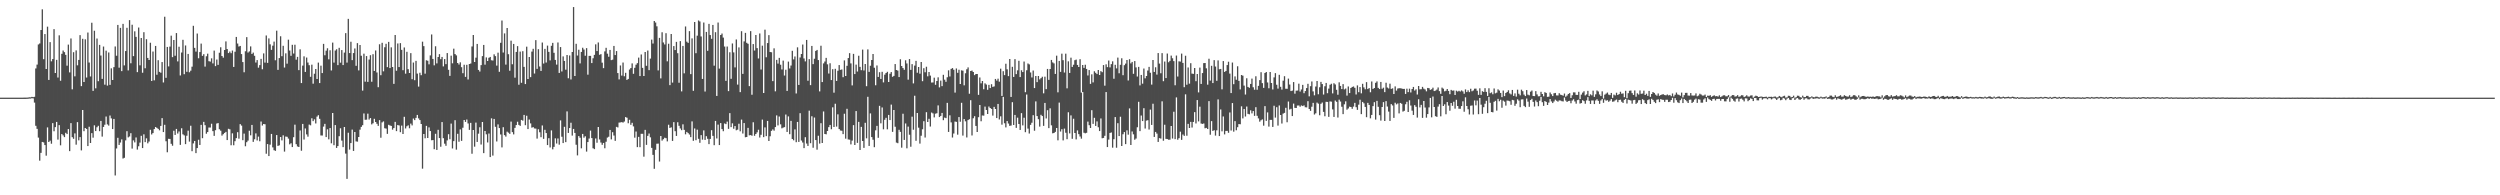 <?xml version="1.0" encoding="UTF-8"?>
<svg xmlns="http://www.w3.org/2000/svg" width="1920" height="150">
  <path d="M0 74.999h1v1.000H0zM1 74.999h1v1.000H1zM2 74.999h1v1.000H2zM3 74.999h1v1.000H3zM4 74.999h1v1.000H4zM5 74.999h1v1.000H5zM6 74.999h1v1.000H6zM7 74.999h1v1.000H7zM8 74.999h1v1.000H8zM9 74.999h1v1.000H9zM10 74.999h1v1.000H10zM11 74.999h1v1.000H11zM12 74.999h1v1.000H12zM13 74.999h1v1.000H13zM14 74.999h1v1.000H14zM15 74.999h1v1.000H15zM16 74.997h1v1.000H16zM17 74.996h1v1.000H17zM18 74.981h1v1.000H18zM19 74.965h1v1.000H19zM20 74.949h1v1.000H20zM21 74.904h1v1.000H21zM22 74.707h1v1.000H22zM23 74.743h1v1.000H23zM24 74.411h1v1.000H24zM25 74.593h1v1.000H25zM26 74.363h1v4.454H26zM27 52.591h1v44.023H27zM28 49.613h1v49.340H28zM29 34.146h1v71.547H29zM30 33.393h1v90.014H30zM31 23.015h1v94.396H31zM32 7.181h1v101.834H32zM33 45.479h1v63.900H33zM34 26.173h1v85.248H34zM35 52.994h1v66.573H35zM36 20.476h1v77.345H36zM37 61.378h1v47.688H37zM38 32.377h1v75.656H38zM39 47.092h1v63.271H39zM40 45.349h1v49.215H40zM41 22.357h1v78.464H41zM42 56.051h1v41.572H42zM43 45.995h1v47.635H43zM44 59.567h1v47.629H44zM45 27.115h1v69.000H45zM46 61.989h1v49.647H46zM47 41.305h1v61.683H47zM48 38.797h1v65.198H48zM49 40.036h1v65.300H49zM50 42.137h1v59.860H50zM51 50.452h1v52.533H51zM52 34.273h1v64.840H52zM53 55.606h1v60.468H53zM54 29.530h1v65.047H54zM55 68.617h1v36.753H55zM56 40.080h1v66.505H56zM57 58.607h1v43.844H57zM58 38.700h1v72.388H58zM59 50.192h1v43.629H59zM60 46.033h1v61.760H60zM61 26.985h1v78.352H61zM62 66.167h1v49.344H62zM63 29.823h1v54.643H63zM64 63.000h1v37.748H64zM65 30.212h1v68.069H65zM66 59.560h1v39.445H66zM67 24.984h1v87.192H67zM68 48.015h1v49.307H68zM69 58.722h1v51.092H69zM70 17.478h1v84.787H70zM71 69.779h1v35.951H71zM72 23.615h1v72.664H72zM73 67.827h1v32.815H73zM74 29.607h1v68.119H74zM75 62.355h1v34.246H75zM76 34.433h1v66.336H76zM77 42.647h1v50.208H77zM78 60.559h1v44.350H78zM79 35.742h1v61.745H79zM80 65.017h1v30.784H80zM81 38.901h1v50.601H81zM82 65.742h1v29.775H82zM83 40.293h1v56.158H83zM84 65.193h1v23.540H84zM85 52.455h1v38.467H85zM86 61.432h1v37.711H86zM87 51.560h1v39.795H87zM88 35.664h1v99.098H88zM89 42.828h1v71.197H89zM90 19.147h1v86.697H90zM91 51.953h1v59.347H91zM92 21.382h1v88.089H92zM93 54.630h1v52.434H93zM94 18.308h1v103.438H94zM95 50.227h1v70.950H95zM96 39.227h1v68.616H96zM97 21.348h1v79.391H97zM98 54.048h1v51.458H98zM99 15.457h1v89.368H99zM100 48.594h1v53.680H100zM101 18.996h1v95.150H101zM102 43.092h1v64.731H102zM103 24.049h1v85.327H103zM104 28.313h1v77.253H104zM105 55.376h1v59.539H105zM106 21.148h1v91.208H106zM107 50.164h1v59.364H107zM108 29.207h1v75.063H108zM109 55.870h1v57.863H109zM110 24.711h1v78.434H110zM111 52.413h1v56.741H111zM112 30.082h1v76.158H112zM113 44.494h1v65.570H113zM114 46.089h1v62.628H114zM115 32.839h1v66.873H115zM116 62.145h1v41.124H116zM117 39.579h1v62.640H117zM118 61.690h1v37.410H118zM119 35.267h1v62.289H119zM120 57.421h1v40.796H120zM121 46.214h1v52.764H121zM122 55.176h1v44.907H122zM123 55.848h1v40.873H123zM124 47.662h1v43.083H124zM125 63.336h1v38.076H125zM126 12.830h1v83.016H126zM127 59.765h1v48.731H127zM128 36.035h1v80.930H128zM129 50.987h1v55.593H129zM130 35.802h1v70.887H130zM131 27.406h1v83.030H131zM132 43.858h1v68.060H132zM133 30.708h1v69.710H133zM134 42.824h1v60.820H134zM135 25.415h1v73.593H135zM136 47.151h1v55.406H136zM137 35.878h1v65.091H137zM138 57.980h1v53.259H138zM139 40.370h1v58.132H139zM140 30.555h1v72.633H140zM141 56.988h1v47.015H141zM142 34.896h1v75.773H142zM143 55.135h1v49.099H143zM144 41.413h1v58.954H144zM145 55.524h1v53.233H145zM146 54.283h1v42.278H146zM147 51.208h1v64.920H147zM148 19.814h1v90.300H148zM149 36.740h1v71.522H149zM150 39.629h1v77.970H150zM151 25.765h1v87.974H151zM152 44.736h1v62.573H152zM153 39.991h1v71.344H153zM154 33.500h1v62.406H154zM155 42.887h1v63.268H155zM156 41.622h1v51.982H156zM157 51.130h1v45.035H157zM158 43.225h1v59.506H158zM159 41.198h1v60.231H159zM160 47.000h1v50.952H160zM161 47.321h1v50.647H161zM162 44.811h1v50.212H162zM163 48.687h1v52.041H163zM164 38.883h1v65.477H164zM165 50.767h1v49.225H165zM166 45.704h1v49.152H166zM167 49.821h1v44.687H167zM168 40.510h1v58.775H168zM169 36.298h1v64.054H169zM170 43.007h1v61.141H170zM171 44.311h1v58.760H171zM172 38.391h1v63.721H172zM173 31.800h1v69.489H173zM174 37.684h1v69.902H174zM175 40.741h1v58.159H175zM176 39.574h1v59.733H176zM177 40.856h1v70.715H177zM178 38.812h1v63.572H178zM179 51.424h1v60.131H179zM180 39.715h1v68.709H180zM181 28.373h1v77.703H181zM182 33.456h1v68.059H182zM183 35.738h1v70.779H183zM184 35.282h1v60.035H184zM185 41.529h1v54.946H185zM186 47.657h1v60.021H186zM187 55.481h1v47.101H187zM188 39.375h1v72.966H188zM189 28.536h1v80.687H189zM190 40.351h1v67.647H190zM191 39.464h1v60.914H191zM192 35.658h1v68.293H192zM193 41.436h1v54.503H193zM194 40.401h1v68.575H194zM195 42.830h1v64.135H195zM196 48.019h1v54.409H196zM197 46.119h1v61.742H197zM198 51.948h1v52.954H198zM199 50.038h1v58.469H199zM200 45.217h1v48.099H200zM201 53.191h1v43.238H201zM202 41.034h1v54.184H202zM203 48.086h1v47.330H203zM204 27.234h1v90.813H204zM205 48.288h1v62.368H205zM206 29.469h1v90.381H206zM207 34.065h1v77.021H207zM208 38.315h1v64.524H208zM209 35.095h1v78.106H209zM210 31.958h1v83.395H210zM211 46.295h1v69.574H211zM212 23.536h1v80.208H212zM213 53.669h1v58.420H213zM214 44.570h1v67.065H214zM215 27.864h1v77.370H215zM216 43.158h1v64.670H216zM217 35.170h1v68.768H217zM218 51.841h1v64.569H218zM219 40.980h1v63.865H219zM220 48.898h1v56.152H220zM221 30.486h1v75.937H221zM222 38.799h1v72.043H222zM223 42.877h1v67.146H223zM224 34.415h1v78.553H224zM225 41.088h1v64.268H225zM226 34.349h1v61.407H226zM227 45.820h1v64.903H227zM228 43.690h1v68.793H228zM229 53.883h1v59.027H229zM230 37.901h1v62.301H230zM231 63.780h1v51.960H231zM232 50.379h1v44.817H232zM233 43.240h1v63.937H233zM234 55.269h1v43.408H234zM235 44.159h1v59.069H235zM236 48.014h1v56.952H236zM237 50.096h1v45.609H237zM238 58.961h1v37.279H238zM239 49.675h1v41.146H239zM240 64.254h1v28.762H240zM241 56.608h1v35.052H241zM242 52.980h1v41.848H242zM243 60.647h1v28.897H243zM244 48.095h1v40.381H244zM245 63.814h1v27.415H245zM246 50.410h1v53.625H246zM247 56.093h1v47.981H247zM248 33.673h1v63.576H248zM249 42.428h1v52.693H249zM250 38.926h1v66.355H250zM251 37.049h1v62.272H251zM252 45.546h1v61.436H252zM253 38.601h1v59.731H253zM254 54.112h1v55.978H254zM255 32.739h1v54.042H255zM256 48.085h1v63.427H256zM257 38.806h1v57.230H257zM258 37.826h1v75.773H258zM259 50.032h1v62.157H259zM260 36.722h1v67.899H260zM261 48.136h1v50.351H261zM262 38.464h1v69.495H262zM263 49.965h1v63.029H263zM264 40.422h1v57.094H264zM265 25.435h1v92.549H265zM266 48.096h1v89.264H266zM267 14.466h1v87.483H267zM268 40.777h1v74.111H268zM269 32.055h1v77.824H269zM270 46.204h1v53.312H270zM271 40.758h1v75.173H271zM272 37.204h1v64.156H272zM273 50.558h1v58.023H273zM274 33.127h1v75.697H274zM275 54.090h1v51.121H275zM276 34.582h1v65.025H276zM277 42.799h1v54.634H277zM278 69.599h1v26.564H278zM279 41.223h1v45.922H279zM280 62.719h1v29.282H280zM281 43.084h1v48.841H281zM282 62.860h1v24.417H282zM283 45.704h1v46.088H283zM284 42.370h1v48.307H284zM285 62.774h1v32.766H285zM286 41.609h1v53.041H286zM287 54.461h1v36.766H287zM288 38.771h1v54.943H288zM289 55.652h1v39.414H289zM290 66.955h1v29.732H290zM291 33.994h1v58.292H291zM292 57.730h1v48.051H292zM293 32.886h1v61.092H293zM294 54.784h1v38.459H294zM295 36.276h1v62.247H295zM296 33.639h1v65.106H296zM297 51.571h1v51.231H297zM298 32.138h1v63.689H298zM299 52.289h1v44.081H299zM300 36.366h1v60.326H300zM301 51.473h1v48.087H301zM302 64.424h1v33.947H302zM303 26.899h1v66.715H303zM304 54.335h1v46.350H304zM305 33.364h1v62.664H305zM306 51.517h1v44.856H306zM307 33.104h1v68.426H307zM308 38.315h1v58.158H308zM309 53.928h1v48.964H309zM310 36.437h1v53.269H310zM311 56.592h1v42.085H311zM312 39.782h1v57.210H312zM313 53.138h1v43.093H313zM314 56.088h1v42.404H314zM315 40.783h1v54.158H315zM316 60.817h1v35.499H316zM317 48.007h1v43.022H317zM318 61.595h1v30.643H318zM319 46.762h1v43.753H319zM320 56.523h1v31.760H320zM321 66.494h1v24.439H321zM322 55.836h1v36.386H322zM323 57.763h1v37.477H323zM324 31.985h1v97.572H324zM325 35.411h1v67.525H325zM326 56.578h1v49.623H326zM327 46.275h1v50.414H327zM328 46.669h1v59.309H328zM329 49.421h1v48.423H329zM330 42.552h1v58.122H330zM331 26.481h1v81.241H331zM332 45.286h1v62.271H332zM333 50.151h1v64.436H333zM334 35.542h1v67.192H334zM335 48.712h1v66.442H335zM336 43.776h1v55.903H336zM337 41.598h1v64.457H337zM338 45.444h1v67.264H338zM339 43.736h1v50.030H339zM340 51.015h1v55.132H340zM341 45.366h1v64.984H341zM342 49.253h1v62.722H342zM343 40.741h1v67.071H343zM344 53.590h1v49.472H344zM345 58.246h1v48.697H345zM346 42.777h1v52.142H346zM347 48.641h1v65.395H347zM348 37.352h1v71.059H348zM349 41.547h1v50.757H349zM350 42.556h1v72.364H350zM351 48.370h1v54.384H351zM352 49.554h1v59.297H352zM353 47.855h1v51.524H353zM354 51.628h1v56.578H354zM355 56.197h1v41.918H355zM356 49.721h1v42.423H356zM357 59.050h1v34.599H357zM358 49.783h1v42.034H358zM359 61.053h1v33.768H359zM360 49.174h1v50.587H360zM361 48.803h1v45.566H361zM362 35.704h1v82.386H362zM363 26.896h1v72.956H363zM364 47.611h1v65.029H364zM365 44.300h1v49.863H365zM366 33.732h1v75.267H366zM367 53.697h1v48.970H367zM368 54.938h1v42.824H368zM369 49.998h1v60.993H369zM370 43.097h1v50.616H370zM371 34.507h1v83.102H371zM372 49.678h1v50.955H372zM373 44.057h1v59.134H373zM374 46.864h1v62.546H374zM375 44.382h1v58.194H375zM376 43.732h1v76.881H376zM377 46.278h1v44.578H377zM378 46.512h1v73.011H378zM379 41.710h1v49.656H379zM380 43.102h1v54.301H380zM381 50.395h1v58.228H381zM382 40.466h1v55.066H382zM383 55.129h1v43.224H383zM384 32.882h1v70.383H384zM385 15.762h1v97.423H385zM386 40.352h1v57.340H386zM387 25.645h1v78.156H387zM388 49.600h1v55.317H388zM389 21.482h1v79.647H389zM390 41.642h1v60.245H390zM391 54.328h1v48.464H391zM392 31.247h1v62.150H392zM393 49.375h1v52.122H393zM394 33.756h1v69.467H394zM395 59.669h1v38.508H395zM396 39.900h1v56.150H396zM397 35.432h1v58.047H397zM398 65.079h1v30.798H398zM399 39.636h1v57.044H399zM400 63.591h1v28.495H400zM401 39.342h1v53.330H401zM402 51.334h1v36.946H402zM403 64.538h1v31.635H403zM404 35.842h1v53.029H404zM405 60.697h1v38.429H405zM406 43.794h1v47.988H406zM407 59.252h1v35.514H407zM408 39.611h1v58.452H408zM409 37.464h1v60.155H409zM410 56.447h1v42.197H410zM411 30.835h1v67.908H411zM412 52.901h1v53.542H412zM413 37.770h1v61.524H413zM414 51.034h1v50.529H414zM415 54.490h1v50.888H415zM416 32.664h1v63.672H416zM417 48.803h1v57.823H417zM418 37.520h1v62.145H418zM419 48.003h1v54.167H419zM420 35.047h1v76.342H420zM421 39.841h1v66.304H421zM422 46.410h1v66.852H422zM423 35.158h1v64.971H423zM424 32.929h1v81.767H424zM425 40.551h1v72.220H425zM426 46.050h1v60.177H426zM427 49.620h1v60.628H427zM428 32.627h1v73.707H428zM429 56.025h1v55.096H429zM430 36.167h1v56.314H430zM431 54.860h1v50.174H431zM432 43.329h1v66.550H432zM433 46.808h1v50.565H433zM434 53.514h1v55.638H434zM435 42.224h1v43.336H435zM436 60.091h1v41.999H436zM437 42.603h1v55.727H437zM438 61.020h1v33.246H438zM439 39.951h1v64.179H439zM440 5.431h1v93.581H440zM441 58.393h1v43.704H441zM442 33.616h1v77.547H442zM443 42.666h1v76.680H443zM444 38.175h1v66.310H444zM445 48.689h1v57.075H445zM446 39.902h1v74.008H446zM447 36.636h1v66.209H447zM448 38.029h1v67.675H448zM449 42.800h1v61.870H449zM450 36.951h1v79.491H450zM451 57.368h1v51.760H451zM452 42.903h1v63.496H452zM453 42.881h1v57.415H453zM454 48.425h1v57.631H454zM455 44.740h1v69.133H455zM456 42.134h1v72.390H456zM457 34.037h1v72.311H457zM458 39.209h1v70.398H458zM459 32.602h1v64.955H459zM460 42.065h1v65.032H460zM461 41.580h1v67.888H461zM462 48.125h1v63.064H462zM463 52.314h1v57.470H463zM464 39.492h1v74.359H464zM465 36.698h1v72.130H465zM466 41.234h1v64.418H466zM467 43.557h1v61.441H467zM468 38.343h1v61.469H468zM469 46.185h1v60.885H469zM470 45.843h1v55.708H470zM471 35.287h1v68.821H471zM472 42.279h1v65.888H472zM473 39.240h1v58.174H473zM474 56.135h1v41.747H474zM475 61.001h1v33.150H475zM476 50.264h1v43.762H476zM477 58.054h1v35.720H477zM478 48.018h1v46.151H478zM479 58.551h1v34.810H479zM480 55.923h1v34.005H480zM481 61.414h1v29.031H481zM482 60.600h1v34.051H482zM483 53.416h1v38.613H483zM484 52.253h1v43.610H484zM485 48.686h1v45.634H485zM486 56.704h1v40.364H486zM487 52.094h1v53.615H487zM488 49.642h1v51.376H488zM489 48.469h1v64.519H489zM490 44.233h1v60.865H490zM491 58.427h1v54.637H491zM492 41.848h1v60.930H492zM493 52.107h1v50.642H493zM494 58.377h1v61.944H494zM495 39.933h1v59.825H495zM496 50.558h1v60.714H496zM497 38.812h1v65.542H497zM498 53.850h1v48.690H498zM499 44.993h1v60.460H499zM500 30.438h1v83.149H500zM501 33.444h1v85.478H501zM502 16.106h1v113.513H502zM503 17.296h1v97.738H503zM504 20.232h1v90.163H504zM505 54.079h1v56.224H505zM506 29.085h1v94.980H506zM507 60.225h1v44.224H507zM508 24.794h1v83.176H508zM509 32.598h1v74.325H509zM510 34.145h1v71.611H510zM511 25.498h1v80.615H511zM512 47.095h1v61.496H512zM513 33.572h1v62.218H513zM514 65.392h1v32.862H514zM515 26.093h1v71.719H515zM516 63.456h1v44.799H516zM517 35.370h1v58.428H517zM518 38.467h1v62.299H518zM519 32.158h1v72.220H519zM520 40.842h1v53.072H520zM521 63.517h1v33.109H521zM522 31.573h1v67.114H522zM523 70.179h1v29.798H523zM524 35.292h1v60.215H524zM525 56.327h1v43.432H525zM526 20.325h1v82.827H526zM527 32.011h1v69.317H527zM528 32.942h1v69.329H528zM529 23.927h1v79.385H529zM530 56.954h1v48.347H530zM531 29.465h1v63.792H531zM532 69.743h1v38.408H532zM533 16.880h1v81.780H533zM534 40.873h1v66.798H534zM535 27.406h1v72.195H535zM536 15.721h1v90.859H536zM537 16.486h1v93.188H537zM538 27.990h1v75.771H538zM539 60.599h1v46.645H539zM540 17.318h1v82.812H540zM541 70.303h1v37.182H541zM542 24.516h1v80.060H542zM543 39.016h1v67.601H543zM544 18.310h1v92.383H544zM545 26.946h1v79.748H545zM546 29.801h1v70.176H546zM547 19.154h1v85.180H547zM548 50.422h1v61.074H548zM549 24.707h1v68.183H549zM550 73.669h1v32.648H550zM551 17.327h1v78.367H551zM552 52.707h1v58.683H552zM553 26.901h1v67.592H553zM554 25.779h1v73.325H554zM555 28.868h1v71.918H555zM556 35.738h1v59.084H556zM557 62.129h1v33.224H557zM558 35.757h1v57.647H558zM559 69.991h1v28.960H559zM560 40.140h1v46.745H560zM561 60.496h1v37.128H561zM562 33.391h1v61.352H562zM563 40.260h1v58.628H563zM564 51.780h1v45.050H564zM565 30.301h1v69.769H565zM566 64.980h1v34.627H566zM567 36.398h1v58.609H567zM568 70.753h1v30.129H568zM569 23.956h1v67.923H569zM570 56.748h1v45.794H570zM571 31.799h1v62.722H571zM572 25.267h1v80.130H572zM573 32.854h1v72.353H573zM574 33.658h1v64.565H574zM575 66.171h1v37.764H575zM576 23.901h1v79.821H576zM577 72.769h1v31.458H577zM578 33.844h1v60.078H578zM579 38.809h1v65.480H579zM580 26.894h1v76.033H580zM581 36.976h1v64.679H581zM582 44.883h1v54.758H582zM583 25.700h1v79.940H583zM584 53.425h1v50.116H584zM585 35.049h1v56.781H585zM586 71.402h1v33.917H586zM587 22.802h1v75.065H587zM588 43.986h1v60.577H588zM589 33.052h1v59.805H589zM590 26.975h1v81.297H590zM591 39.956h1v64.697H591zM592 40.150h1v60.370H592zM593 62.319h1v37.080H593zM594 37.142h1v63.232H594zM595 70.166h1v27.397H595zM596 45.985h1v42.656H596zM597 48.842h1v47.457H597zM598 44.437h1v45.041H598zM599 49.694h1v45.809H599zM600 53.374h1v45.184H600zM601 46.552h1v51.426H601zM602 58.009h1v39.613H602zM603 53.554h1v34.404H603zM604 69.814h1v31.495H604zM605 47.327h1v42.092H605zM606 52.561h1v50.508H606zM607 50.328h1v42.522H607zM608 39.021h1v67.732H608zM609 45.629h1v62.156H609zM610 43.364h1v56.021H610zM611 71.758h1v37.442H611zM612 36.361h1v57.267H612zM613 65.250h1v43.730H613zM614 44.128h1v42.807H614zM615 41.497h1v66.427H615zM616 34.228h1v75.212H616zM617 44.918h1v68.831H617zM618 47.151h1v58.231H618zM619 30.650h1v79.592H619zM620 61.997h1v50.085H620zM621 45.399h1v39.580H621zM622 65.371h1v44.595H622zM623 35.296h1v53.986H623zM624 49.273h1v64.180H624zM625 45.095h1v45.161H625zM626 39.138h1v68.451H626zM627 38.371h1v76.562H627zM628 46.141h1v58.101H628zM629 70.193h1v40.081H629zM630 35.127h1v59.476H630zM631 63.005h1v46.811H631zM632 48.702h1v36.921H632zM633 47.263h1v55.646H633zM634 44.429h1v58.738H634zM635 49.392h1v51.241H635zM636 56.489h1v41.140H636zM637 48.567h1v47.357H637zM638 61.508h1v37.784H638zM639 53.164h1v29.245H639zM640 71.155h1v26.406H640zM641 52.816h1v26.846H641zM642 62.172h1v35.069H642zM643 54.339h1v33.493H643zM644 49.955h1v49.147H644zM645 53.682h1v46.578H645zM646 53.350h1v47.062H646zM647 59.289h1v43.744H647zM648 46.392h1v40.941H648zM649 58.375h1v48.105H649zM650 50.510h1v33.067H650zM651 44.574h1v62.523H651zM652 40.806h1v66.467H652zM653 48.669h1v62.223H653zM654 65.584h1v42.405H654zM655 41.370h1v54.716H655zM656 56.900h1v54.443H656zM657 49.620h1v35.663H657zM658 54.936h1v54.771H658zM659 42.810h1v50.785H659zM660 51.367h1v63.856H660zM661 53.893h1v43.531H661zM662 38.081h1v70.218H662zM663 54.137h1v59.406H663zM664 49.127h1v45.174H664zM665 66.202h1v40.021H665zM666 37.961h1v36.406H666zM667 55.198h1v56.902H667zM668 50.501h1v36.574H668zM669 46.102h1v59.189H669zM670 41.476h1v65.864H670zM671 52.027h1v61.030H671zM672 65.487h1v34.605H672zM673 50.292h1v46.357H673zM674 59.078h1v46.772H674zM675 55.439h1v25.841H675zM676 60.623h1v34.086H676zM677 55.167h1v27.363H677zM678 63.294h1v36.013H678zM679 57.365h1v34.620H679zM680 56.071h1v34.392H680zM681 55.133h1v44.192H681zM682 62.983h1v25.296H682zM683 56.607h1v35.595H683zM684 55.370h1v24.961H684zM685 58.974h1v42.318H685zM686 58.291h1v26.168H686zM687 49.183h1v48.145H687zM688 53.757h1v55.775H688zM689 54.197h1v55.762H689zM690 59.188h1v40.509H690zM691 45.539h1v55.714H691zM692 50.709h1v62.717H692zM693 52.263h1v35.090H693zM694 53.602h1v53.860H694zM695 46.300h1v48.505H695zM696 48.724h1v65.179H696zM697 61.186h1v36.047H697zM698 45.345h1v58.140H698zM699 53.658h1v59.015H699zM700 49.236h1v40.349H700zM701 64.034h1v35.594H701zM702 50.403h1v23.124H702zM703 46.742h1v61.403H703zM704 55.859h1v30.928H704zM705 51.455h1v46.587H705zM706 56.602h1v53.681H706zM707 47.593h1v56.672H707zM708 62.364h1v36.888H708zM709 52.401h1v40.674H709zM710 55.484h1v50.135H710zM711 51.259h1v34.904H711zM712 58.645h1v35.038H712zM713 55.277h1v35.973H713zM714 58.070h1v39.088H714zM715 63.368h1v23.067H715zM716 63.356h1v23.714H716zM717 59.665h1v30.522H717zM718 65.144h1v22.137H718zM719 62.216h1v24.773H719zM720 59.404h1v21.562H720zM721 67.110h1v22.782H721zM722 61.897h1v27.127H722zM723 66.174h1v20.574H723zM724 57.464h1v34.844H724zM725 61.175h1v29.146H725zM726 62.810h1v27.904H726zM727 59.346h1v19.661H727zM728 54.006h1v47.339H728zM729 58.725h1v29.855H729zM730 52.915h1v41.112H730zM731 52.299h1v53.302H731zM732 53.566h1v48.962H732zM733 71.141h1v22.196H733zM734 52.602h1v40.997H734zM735 55.905h1v47.514H735zM736 53.572h1v36.331H736zM737 64.492h1v28.976H737zM738 54.030h1v24.904H738zM739 54.275h1v49.886H739zM740 65.556h1v25.898H740zM741 56.279h1v36.898H741zM742 53.201h1v52.381H742zM743 51.778h1v40.435H743zM744 71.973h1v19.594H744zM745 54.540h1v22.401H745zM746 54.162h1v49.858H746zM747 55.281h1v35.548H747zM748 57.721h1v31.542H748zM749 56.816h1v39.881H749zM750 56.841h1v44.511H750zM751 72.878h1v17.138H751zM752 59.514h1v21.149H752zM753 64.014h1v29.112H753zM754 62.222h1v26.464H754zM755 68.549h1v20.304H755zM756 63.995h1v17.858H756zM757 64.895h1v19.565H757zM758 68.947h1v18.589H758zM759 65.154h1v16.653H759zM760 67.655h1v15.292H760zM761 64.640h1v19.016H761zM762 66.723h1v22.057H762zM763 66.355h1v15.730H763zM764 60.603h1v23.088H764zM765 61.919h1v28.743H765zM766 60.414h1v19.415H766zM767 62.710h1v29.018H767zM768 52.745h1v36.586H768zM769 73.653h1v22.075H769zM770 54.681h1v19.715H770zM771 57.711h1v36.939H771zM772 48.972h1v48.851H772zM773 53.263h1v39.722H773zM774 58.474h1v36.398H774zM775 45.313h1v51.330H775zM776 74.426h1v21.981H776zM777 51.323h1v27.181H777zM778 59.091h1v36.926H778zM779 45.412h1v42.856H779zM780 56.959h1v41.255H780zM781 54.009h1v36.336H781zM782 46.710h1v48.524H782zM783 59.165h1v40.636H783zM784 53.985h1v32.883H784zM785 55.371h1v40.940H785zM786 47.249h1v43.195H786zM787 70.822h1v30.724H787zM788 53.962h1v18.616H788zM789 48.730h1v50.047H789zM790 49.442h1v53.114H790zM791 55.659h1v40.239H791zM792 59.491h1v34.750H792zM793 54.160h1v34.308H793zM794 67.657h1v32.767H794zM795 58.353h1v19.525H795zM796 63.077h1v26.052H796zM797 58.380h1v33.157H797zM798 60.963h1v36.248H798zM799 60.011h1v28.167H799zM800 58.920h1v30.243H800zM801 71.654h1v24.990H801zM802 58.901h1v20.128H802zM803 68.450h1v22.539H803zM804 52.948h1v31.704H804zM805 61.331h1v37.098H805zM806 53.005h1v30.181H806zM807 46.028h1v50.211H807zM808 47.940h1v54.455H808zM809 48.702h1v53.453H809zM810 56.798h1v44.474H810zM811 42.739h1v55.550H811zM812 70.899h1v36.852H812zM813 46.789h1v32.028H813zM814 55.212h1v45.809H814zM815 41.242h1v57.959H815zM816 46.230h1v61.592H816zM817 55.714h1v43.028H817zM818 41.218h1v60.709H818zM819 67.830h1v39.051H819zM820 47.114h1v39.090H820zM821 55.995h1v46.455H821zM822 44.278h1v44.369H822zM823 51.414h1v55.183H823zM824 49.720h1v41.444H824zM825 46.240h1v55.911H825zM826 45.775h1v61.287H826zM827 49.845h1v50.278H827zM828 51.441h1v51.582H828zM829 45.445h1v59.431H829zM830 71.118h1v35.386H830zM831 49.935h1v20.752H831zM832 52.097h1v49.864H832zM833 49.711h1v52.704H833zM834 52.951h1v49.024H834zM835 57.981h1v35.432H835zM836 53.786h1v42.353H836zM837 64.389h1v33.899H837zM838 57.105h1v27.552H838zM839 63.290h1v31.850H839zM840 54.750h1v35.720H840zM841 55.913h1v40.797H841zM842 56.900h1v36.331H842zM843 53.779h1v43.968H843zM844 57.604h1v43.056H844zM845 54.637h1v36.355H845zM846 55.464h1v50.730H846zM847 49.984h1v55.938H847zM848 65.806h1v38.474H848zM849 49.427h1v21.268H849zM850 51.545h1v61.408H850zM851 46.492h1v60.728H851zM852 51.758h1v50.351H852zM853 49.249h1v52.490H853zM854 47.090h1v66.328H854zM855 60.443h1v46.478H855zM856 49.764h1v40.132H856zM857 52.554h1v60.919H857zM858 44.223h1v50.408H858zM859 56.284h1v48.234H859zM860 49.767h1v39.884H860zM861 44.754h1v67.398H861zM862 57.777h1v45.338H862zM863 50.058h1v51.394H863zM864 48.841h1v61.863H864zM865 46.105h1v53.974H865zM866 61.821h1v41.628H866zM867 45.451h1v37.815H867zM868 48.711h1v62.648H868zM869 47.586h1v53.388H869zM870 56.684h1v46.490H870zM871 46.910h1v60.390H871zM872 51.755h1v54.661H872zM873 58.802h1v38.915H873zM874 51.361h1v26.844H874zM875 65.562h1v35.144H875zM876 57.560h1v31.183H876zM877 64.249h1v28.723H877zM878 52.628h1v30.453H878zM879 60.181h1v38.553H879zM880 58.351h1v34.290H880zM881 54.164h1v38.161H881zM882 51.343h1v48.156H882zM883 55.860h1v28.307H883zM884 64.951h1v31.022H884zM885 46.086h1v33.578H885zM886 55.270h1v49.911H886zM887 51.660h1v49.669H887zM888 57.303h1v45.294H888zM889 40.776h1v68.211H889zM890 48.850h1v57.246H890zM891 56.266h1v50.159H891zM892 40.820h1v36.987H892zM893 62.356h1v45.703H893zM894 47.268h1v48.548H894zM895 59.971h1v46.666H895zM896 41.128h1v65.677H896zM897 47.826h1v59.482H897zM898 46.762h1v60.504H898zM899 42.712h1v54.071H899zM900 44.762h1v61.609H900zM901 46.929h1v38.878H901zM902 65.509h1v41.371H902zM903 42.666h1v32.136H903zM904 58.762h1v48.572H904zM905 47.093h1v59.049H905zM906 47.315h1v53.794H906zM907 41.152h1v66.283H907zM908 48.353h1v54.959H908zM909 66.971h1v37.395H909zM910 42.798h1v29.664H910zM911 65.085h1v39.156H911zM912 51.806h1v43.299H912zM913 64.240h1v34.057H913zM914 48.513h1v45.100H914zM915 56.501h1v41.454H915zM916 56.719h1v36.912H916zM917 52.248h1v33.892H917zM918 62.344h1v32.501H918zM919 56.830h1v20.037H919zM920 70.972h1v22.284H920zM921 51.933h1v29.974H921zM922 64.439h1v30.439H922zM923 56.137h1v39.063H923zM924 48.465h1v46.339H924zM925 48.404h1v50.109H925zM926 52.459h1v45.763H926zM927 65.004h1v34.088H927zM928 45.104h1v32.556H928zM929 61.924h1v41.540H929zM930 50.546h1v42.464H930zM931 63.803h1v36.772H931zM932 46.167h1v53.814H932zM933 51.115h1v53.033H933zM934 62.031h1v38.067H934zM935 46.390h1v29.968H935zM936 53.191h1v51.329H936zM937 52.920h1v31.157H937zM938 68.611h1v32.259H938zM939 46.916h1v42.535H939zM940 55.253h1v47.942H940zM941 54.492h1v46.063H941zM942 49.980h1v50.522H942zM943 47.425h1v54.591H943zM944 56.525h1v29.831H944zM945 71.471h1v28.797H945zM946 48.029h1v31.131H946zM947 64.687h1v36.452H947zM948 58.683h1v34.358H948zM949 61.259h1v38.810H949zM950 50.917h1v46.790H950zM951 62.082h1v33.217H951zM952 68.666h1v26.769H952zM953 57.605h1v24.051H953zM954 58.115h1v32.791H954zM955 65.741h1v17.991H955zM956 72.597h1v16.926H956zM957 60.090h1v21.750H957zM958 66.743h1v20.724H958zM959 67.426h1v20.358H959zM960 64.463h1v20.265H960zM961 60.359h1v26.734H961zM962 67.000h1v18.303H962zM963 68.941h1v20.041H963zM964 58.592h1v23.725H964zM965 68.902h1v20.047H965zM966 65.952h1v24.976H966zM967 61.525h1v31.940H967zM968 55.474h1v36.892H968zM969 63.850h1v27.862H969zM970 67.495h1v29.037H970zM971 56.045h1v25.469H971zM972 55.283h1v37.525H972zM973 63.309h1v23.013H973zM974 67.785h1v29.468H974zM975 55.321h1v36.732H975zM976 63.740h1v28.331H976zM977 68.709h1v28.781H977zM978 59.429h1v21.758H978zM979 56.184h1v34.117H979zM980 65.062h1v17.247H980zM981 68.029h1v28.432H981zM982 57.463h1v23.539H982zM983 66.642h1v21.666H983zM984 68.819h1v26.058H984zM985 61.952h1v25.271H985zM986 58.512h1v28.154H986zM987 68.160h1v14.637H987zM988 68.193h1v25.698H988zM989 60.386h1v17.613H989zM990 64.926h1v19.208H990zM991 69.950h1v13.609H991zM992 69.602h1v19.512H992zM993 63.013h1v16.531H993zM994 71.913h1v10.952H994zM995 69.657h1v13.270H995zM996 69.556h1v11.476H996zM997 64.267h1v16.720H997zM998 70.322h1v11.646H998zM999 68.733h1v12.262H999zM1000 65.174h1v16.297H1000zM1001 71.580h1v9.351H1001zM1002 69.952h1v12.408H1002zM1003 67.617h1v14.848H1003zM1004 64.334h1v13.409H1004zM1005 73.966h1v9.761H1005zM1006 66.206h1v18.926H1006zM1007 62.555h1v19.399H1007zM1008 70.202h1v8.819H1008zM1009 73.229h1v14.714H1009zM1010 66.448h1v20.584H1010zM1011 62.208h1v16.576H1011zM1012 72.417h1v7.213H1012zM1013 67.044h1v21.475H1013zM1014 62.864h1v16.850H1014zM1015 64.584h1v14.157H1015zM1016 72.605h1v13.312H1016zM1017 66.275h1v23.007H1017zM1018 63.697h1v14.463H1018zM1019 71.580h1v6.717H1019zM1020 68.046h1v21.705H1020zM1021 65.079h1v12.771H1021zM1022 64.312h1v13.763H1022zM1023 71.725h1v12.276H1023zM1024 63.928h1v25.897H1024zM1025 64.852h1v12.379H1025zM1026 68.950h1v9.258H1026zM1027 72.747h1v17.515H1027zM1028 63.231h1v13.304H1028zM1029 65.981h1v12.012H1029zM1030 68.396h1v13.586H1030zM1031 64.613h1v23.057H1031zM1032 68.646h1v11.489H1032zM1033 67.982h1v9.835H1033zM1034 73.413h1v10.799H1034zM1035 66.400h1v16.890H1035zM1036 71.486h1v10.413H1036zM1037 67.575h1v14.580H1037zM1038 66.790h1v16.751H1038zM1039 66.406h1v15.473H1039zM1040 67.410h1v11.597H1040zM1041 72.529h1v9.792H1041zM1042 65.585h1v18.814H1042zM1043 70.804h1v9.596H1043zM1044 66.875h1v9.703H1044zM1045 71.701h1v15.937H1045zM1046 64.365h1v13.914H1046zM1047 67.122h1v12.226H1047zM1048 68.556h1v13.579H1048zM1049 63.066h1v26.921H1049zM1050 68.417h1v10.571H1050zM1051 67.648h1v12.923H1051zM1052 70.855h1v20.013H1052zM1053 62.556h1v25.713H1053zM1054 68.305h1v13.183H1054zM1055 67.567h1v10.923H1055zM1056 63.571h1v28.266H1056zM1057 62.537h1v14.938H1057zM1058 67.466h1v14.557H1058zM1059 68.428h1v20.039H1059zM1060 62.920h1v29.681H1060zM1061 68.127h1v14.024H1061zM1062 67.313h1v11.110H1062zM1063 70.758h1v22.182H1063zM1064 63.540h1v14.127H1064zM1065 67.233h1v14.590H1065zM1066 67.953h1v17.738H1066zM1067 64.271h1v28.616H1067zM1068 68.266h1v11.688H1068zM1069 67.828h1v13.152H1069zM1070 72.206h1v18.295H1070zM1071 66.375h1v12.525H1071zM1072 69.576h1v10.625H1072zM1073 67.986h1v11.461H1073zM1074 67.723h1v19.365H1074zM1075 67.775h1v11.260H1075zM1076 67.949h1v11.715H1076zM1077 68.289h1v17.411H1077zM1078 68.244h1v16.862H1078zM1079 72.129h1v7.946H1079zM1080 68.104h1v10.099H1080zM1081 70.744h1v15.251H1081zM1082 68.100h1v8.879H1082zM1083 71.007h1v10.031H1083zM1084 68.373h1v16.612H1084zM1085 66.771h1v21.513H1085zM1086 69.521h1v11.234H1086zM1087 68.622h1v13.405H1087zM1088 72.597h1v17.728H1088zM1089 66.061h1v10.169H1089zM1090 68.589h1v13.879H1090zM1091 68.513h1v12.039H1091zM1092 66.706h1v23.809H1092zM1093 68.103h1v9.447H1093zM1094 68.715h1v13.880H1094zM1095 70.124h1v20.238H1095zM1096 67.558h1v20.066H1096zM1097 67.737h1v14.748H1097zM1098 69.041h1v6.184H1098zM1099 68.552h1v21.581H1099zM1100 67.337h1v6.781H1100zM1101 69.954h1v12.238H1101zM1102 69.561h1v19.693H1102zM1103 68.831h1v20.925H1103zM1104 67.189h1v14.692H1104zM1105 69.981h1v10.052H1105zM1106 72.060h1v17.292H1106zM1107 67.263h1v6.468H1107zM1108 68.109h1v13.288H1108zM1109 70.158h1v9.991H1109zM1110 69.703h1v18.049H1110zM1111 68.327h1v10.078H1111zM1112 69.846h1v11.246H1112zM1113 72.343h1v12.718H1113zM1114 69.025h1v10.071H1114zM1115 69.653h1v11.608H1115zM1116 69.499h1v8.614H1116zM1117 72.954h1v10.479H1117zM1118 69.645h1v6.991H1118zM1119 70.312h1v11.094H1119zM1120 69.751h1v13.736H1120zM1121 70.311h1v13.235H1121zM1122 69.422h1v12.048H1122zM1123 70.211h1v7.614H1123zM1124 72.003h1v13.830H1124zM1125 68.678h1v6.055H1125zM1126 70.705h1v10.717H1126zM1127 69.378h1v14.551H1127zM1128 70.767h1v17.152H1128zM1129 68.149h1v13.042H1129zM1130 70.072h1v10.903H1130zM1131 69.472h1v18.466H1131zM1132 68.106h1v9.048H1132zM1133 68.044h1v12.833H1133zM1134 69.678h1v7.595H1134zM1135 72.835h1v14.872H1135zM1136 67.849h1v7.410H1136zM1137 72.876h1v7.518H1137zM1138 70.065h1v17.353H1138zM1139 70.620h1v11.731H1139zM1140 67.754h1v11.934H1140zM1141 70.568h1v6.865H1141zM1142 73.692h1v13.196H1142zM1143 67.789h1v6.611H1143zM1144 71.555h1v7.375H1144zM1145 70.969h1v15.046H1145zM1146 72.391h1v13.857H1146zM1147 67.918h1v10.268H1147zM1148 71.660h1v5.777H1148zM1149 71.177h1v13.782H1149zM1150 68.625h1v7.327H1150zM1151 69.531h1v8.217H1151zM1152 71.377h1v5.230H1152zM1153 74.599h1v8.152H1153zM1154 69.553h1v7.720H1154zM1155 73.833h1v4.249H1155zM1156 71.432h1v9.661H1156zM1157 70.613h1v6.594H1157zM1158 69.345h1v8.004H1158zM1159 71.723h1v6.072H1159zM1160 72.494h1v7.989H1160zM1161 69.078h1v7.610H1161zM1162 73.618h1v3.367H1162zM1163 71.709h1v9.548H1163zM1164 74.204h1v5.458H1164zM1165 68.885h1v7.415H1165zM1166 72.000h1v5.248H1166zM1167 73.220h1v9.121H1167zM1168 68.883h1v7.509H1168zM1169 70.016h1v6.289H1169zM1170 72.666h1v8.655H1170zM1171 73.768h1v8.498H1171zM1172 69.150h1v6.513H1172zM1173 72.724h1v5.336H1173zM1174 73.217h1v8.825H1174zM1175 70.408h1v6.441H1175zM1176 69.556h1v6.325H1176zM1177 73.720h1v4.532H1177zM1178 73.844h1v7.998H1178zM1179 70.007h1v7.150H1179zM1180 72.488h1v5.968H1180zM1181 73.980h1v7.604H1181zM1182 73.866h1v3.519H1182zM1183 70.525h1v3.928H1183zM1184 72.205h1v6.310H1184zM1185 73.978h1v7.331H1185zM1186 70.795h1v6.805H1186zM1187 71.353h1v6.956H1187zM1188 74.374h1v6.269H1188zM1189 74.231h1v4.542H1189zM1190 71.011h1v5.073H1190zM1191 72.396h1v5.551H1191zM1192 73.780h1v5.353H1192zM1193 71.617h1v6.290H1193zM1194 71.364h1v5.170H1194zM1195 73.257h1v4.122H1195zM1196 73.340h1v4.719H1196zM1197 71.590h1v5.507H1197zM1198 72.689h1v4.518H1198zM1199 73.002h1v4.735H1199zM1200 73.506h1v4.418H1200zM1201 71.824h1v3.075H1201zM1202 74.305h1v2.927H1202zM1203 73.371h1v4.960H1203zM1204 72.158h1v5.478H1204zM1205 71.501h1v5.926H1205zM1206 75.237h1v4.075H1206zM1207 73.171h1v4.023H1207zM1208 70.929h1v5.296H1208zM1209 70.938h1v6.979H1209zM1210 72.881h1v6.720H1210zM1211 72.886h1v4.014H1211zM1212 70.479h1v6.008H1212zM1213 76.018h1v3.542H1213zM1214 72.652h1v6.492H1214zM1215 71.127h1v5.819H1215zM1216 70.088h1v7.569H1216zM1217 73.268h1v6.390H1217zM1218 72.510h1v4.588H1218zM1219 69.792h1v4.822H1219zM1220 73.845h1v3.610H1220zM1221 72.436h1v7.369H1221zM1222 73.237h1v3.930H1222zM1223 69.611h1v7.532H1223zM1224 74.411h1v5.492H1224zM1225 72.440h1v4.705H1225zM1226 69.496h1v6.716H1226zM1227 70.238h1v7.222H1227zM1228 72.542h1v7.228H1228zM1229 73.771h1v3.380H1229zM1230 70.156h1v5.925H1230zM1231 75.660h1v3.271H1231zM1232 72.702h1v3.737H1232zM1233 71.882h1v5.413H1233zM1234 71.068h1v5.868H1234zM1235 72.641h1v5.534H1235zM1236 73.052h1v4.235H1236zM1237 71.356h1v4.708H1237zM1238 75.151h1v2.997H1238zM1239 72.662h1v5.283H1239zM1240 73.255h1v3.799H1240zM1241 71.227h1v5.213H1241zM1242 72.981h1v5.501H1242zM1243 72.218h1v4.558H1243zM1244 70.438h1v6.090H1244zM1245 71.977h1v6.130H1245zM1246 71.715h1v7.361H1246zM1247 74.629h1v2.077H1247zM1248 69.719h1v6.275H1248zM1249 75.407h1v4.080H1249zM1250 71.569h1v4.989H1250zM1251 69.681h1v7.165H1251zM1252 69.527h1v7.705H1252zM1253 71.537h1v8.102H1253zM1254 72.899h1v4.075H1254zM1255 69.478h1v7.231H1255zM1256 74.231h1v5.571H1256zM1257 71.658h1v7.171H1257zM1258 72.591h1v4.398H1258zM1259 69.473h1v7.371H1259zM1260 72.064h1v7.842H1260zM1261 71.830h1v4.366H1261zM1262 69.617h1v7.351H1262zM1263 72.941h1v6.233H1263zM1264 71.988h1v7.942H1264zM1265 73.641h1v3.285H1265zM1266 69.853h1v6.413H1266zM1267 74.374h1v5.492H1267zM1268 72.177h1v3.683H1268zM1269 70.661h1v6.069H1269zM1270 71.350h1v6.858H1270zM1271 72.630h1v6.566H1271zM1272 73.462h1v3.122H1272zM1273 71.783h1v4.484H1273zM1274 73.575h1v4.850H1274zM1275 72.956h1v3.140H1275zM1276 72.486h1v4.086H1276zM1277 72.404h1v4.280H1277zM1278 73.017h1v5.232H1278zM1279 73.191h1v3.408H1279zM1280 72.557h1v4.056H1280zM1281 73.279h1v5.089H1281zM1282 72.897h1v5.230H1282zM1283 73.863h1v2.951H1283zM1284 71.769h1v3.346H1284zM1285 74.091h1v4.790H1285zM1286 72.761h1v2.616H1286zM1287 71.051h1v5.922H1287zM1288 72.555h1v6.041H1288zM1289 72.840h1v6.329H1289zM1290 73.536h1v3.408H1290zM1291 71.113h1v4.586H1291zM1292 74.821h1v4.329H1292zM1293 73.055h1v2.911H1293zM1294 71.303h1v5.549H1294zM1295 71.278h1v6.530H1295zM1296 73.355h1v5.771H1296zM1297 73.449h1v3.195H1297zM1298 71.480h1v5.029H1298zM1299 73.321h1v5.761H1299zM1300 73.420h1v4.749H1300zM1301 73.317h1v3.204H1301zM1302 71.755h1v3.969H1302zM1303 73.914h1v5.073H1303zM1304 73.391h1v2.773H1304zM1305 71.998h1v4.507H1305zM1306 72.593h1v6.240H1306zM1307 73.360h1v5.501H1307zM1308 73.347h1v3.035H1308zM1309 72.639h1v2.837H1309zM1310 74.516h1v3.708H1310zM1311 73.484h1v1.415H1311zM1312 73.564h1v2.596H1312zM1313 73.113h1v3.567H1313zM1314 74.414h1v3.040H1314zM1315 73.685h1v2.345H1315zM1316 73.175h1v2.635H1316zM1317 73.914h1v3.244H1317zM1318 73.768h1v2.223H1318zM1319 74.185h1v1.742H1319zM1320 73.226h1v2.716H1320zM1321 74.571h1v2.768H1321zM1322 73.911h1v2.112H1322zM1323 73.223h1v2.806H1323zM1324 73.181h1v4.663H1324zM1325 73.993h1v3.866H1325zM1326 73.934h1v2.173H1326zM1327 73.022h1v1.715H1327zM1328 74.754h1v3.392H1328zM1329 73.919h1v1.160H1329zM1330 73.017h1v2.937H1330zM1331 73.057h1v4.272H1331zM1332 74.213h1v3.865H1332zM1333 73.930h1v1.878H1333zM1334 73.057h1v2.497H1334zM1335 74.326h1v3.660H1335zM1336 73.969h1v1.904H1336zM1337 73.089h1v2.595H1337zM1338 73.221h1v3.381H1338zM1339 74.523h1v3.364H1339zM1340 74.039h1v1.464H1340zM1341 73.149h1v2.448H1341zM1342 74.164h1v3.582H1342zM1343 74.145h1v2.701H1343zM1344 73.351h1v2.146H1344zM1345 73.200h1v2.708H1345zM1346 74.990h1v2.612H1346zM1347 74.206h1v1.000H1347zM1348 73.492h1v1.819H1348zM1349 73.768h1v3.270H1349zM1350 74.514h1v2.584H1350zM1351 74.356h1v1.000H1351zM1352 74.063h1v1.000H1352zM1353 74.337h1v2.153H1353zM1354 74.485h1v1.123H1354zM1355 74.394h1v1.000H1355zM1356 74.245h1v1.318H1356zM1357 74.925h1v1.372H1357zM1358 74.356h1v1.000H1358zM1359 74.415h1v1.000H1359zM1360 74.306h1v2.057H1360zM1361 74.637h1v1.000H1361zM1362 74.170h1v1.000H1362zM1363 74.130h1v1.603H1363zM1364 74.868h1v1.870H1364zM1365 74.686h1v1.000H1365zM1366 73.654h1v1.552H1366zM1367 74.282h1v2.722H1367zM1368 74.712h1v1.881H1368zM1369 73.881h1v1.310H1369zM1370 73.548h1v2.145H1370zM1371 74.982h1v1.955H1371zM1372 74.747h1v1.000H1372zM1373 73.519h1v1.677H1373zM1374 73.616h1v2.920H1374zM1375 74.729h1v2.137H1375zM1376 74.432h1v1.000H1376zM1377 73.490h1v1.563H1377zM1378 75.061h1v1.736H1378zM1379 74.671h1v1.000H1379zM1380 73.487h1v1.772H1380zM1381 73.577h1v2.695H1381zM1382 74.619h1v2.086H1382zM1383 74.909h1v1.000H1383zM1384 73.491h1v1.536H1384zM1385 74.552h1v2.062H1385zM1386 74.563h1v1.022H1386zM1387 73.625h1v1.865H1387zM1388 73.621h1v2.653H1388zM1389 74.671h1v1.663H1389zM1390 74.660h1v1.000H1390zM1391 74.005h1v1.000H1391zM1392 74.553h1v1.438H1392zM1393 74.713h1v1.000H1393zM1394 74.221h1v1.458H1394zM1395 74.207h1v1.201H1395zM1396 74.632h1v1.160H1396zM1397 74.808h1v1.000H1397zM1398 74.188h1v1.000H1398zM1399 74.696h1v1.091H1399zM1400 74.664h1v1.000H1400zM1401 74.433h1v1.346H1401zM1402 74.032h1v1.000H1402zM1403 74.877h1v1.115H1403zM1404 74.496h1v1.325H1404zM1405 73.399h1v2.390H1405zM1406 73.402h1v2.992H1406zM1407 74.309h1v2.060H1407zM1408 74.600h1v1.284H1408zM1409 73.156h1v2.006H1409zM1410 74.398h1v2.128H1410zM1411 74.260h1v1.284H1411zM1412 73.756h1v2.164H1412zM1413 73.130h1v3.095H1413zM1414 74.261h1v2.317H1414zM1415 74.195h1v1.734H1415zM1416 73.125h1v2.425H1416zM1417 73.677h1v2.940H1417zM1418 74.132h1v2.202H1418zM1419 74.176h1v1.740H1419zM1420 73.145h1v2.514H1420zM1421 74.565h1v2.054H1421zM1422 74.064h1v1.843H1422zM1423 73.134h1v2.728H1423zM1424 73.127h1v3.487H1424zM1425 74.005h1v2.586H1425zM1426 74.790h1v1.109H1426zM1427 73.192h1v1.644H1427zM1428 74.718h1v1.813H1428zM1429 74.062h1v1.820H1429zM1430 73.720h1v2.166H1430zM1431 73.676h1v2.545H1431zM1432 74.184h1v1.993H1432zM1433 74.323h1v1.547H1433zM1434 74.090h1v1.291H1434zM1435 74.346h1v1.612H1435zM1436 74.225h1v1.156H1436zM1437 74.413h1v1.428H1437zM1438 74.084h1v1.605H1438zM1439 74.421h1v1.564H1439zM1440 74.190h1v1.648H1440zM1441 73.738h1v1.897H1441zM1442 74.006h1v2.264H1442zM1443 74.030h1v2.050H1443zM1444 74.785h1v1.066H1444zM1445 73.228h1v1.841H1445zM1446 74.994h1v1.618H1446zM1447 73.912h1v1.940H1447zM1448 73.051h1v2.921H1448zM1449 73.034h1v3.564H1449zM1450 73.911h1v2.755H1450zM1451 74.262h1v1.716H1451zM1452 73.076h1v2.399H1452zM1453 74.183h1v2.447H1453zM1454 73.930h1v1.738H1454zM1455 73.769h1v2.195H1455zM1456 73.132h1v2.992H1456zM1457 73.976h1v2.616H1457zM1458 73.976h1v1.961H1458zM1459 73.188h1v2.747H1459zM1460 73.442h1v3.113H1460zM1461 74.011h1v2.317H1461zM1462 74.801h1v1.113H1462zM1463 73.241h1v2.182H1463zM1464 74.585h1v1.944H1464zM1465 74.042h1v1.666H1465zM1466 73.348h1v2.545H1466zM1467 73.396h1v3.028H1467zM1468 74.155h1v2.267H1468zM1469 74.383h1v1.350H1469zM1470 73.798h1v1.304H1470zM1471 74.746h1v1.349H1471zM1472 74.324h1v1.192H1472zM1473 74.309h1v1.252H1473zM1474 74.099h1v1.572H1474zM1475 74.436h1v1.398H1475zM1476 74.444h1v1.075H1476zM1477 74.121h1v1.215H1477zM1478 74.167h1v1.627H1478zM1479 74.436h1v1.248H1479zM1480 74.744h1v1.000H1480zM1481 73.967h1v1.414H1481zM1482 74.459h1v1.480H1482zM1483 74.362h1v1.273H1483zM1484 73.736h1v1.935H1484zM1485 73.697h1v2.468H1485zM1486 74.285h1v1.855H1486zM1487 74.552h1v1.180H1487zM1488 73.578h1v1.708H1488zM1489 74.860h1v1.335H1489zM1490 74.278h1v1.135H1490zM1491 73.769h1v1.936H1491zM1492 73.611h1v2.489H1492zM1493 74.283h1v1.884H1493zM1494 74.324h1v1.337H1494zM1495 73.656h1v1.800H1495zM1496 74.293h1v1.850H1496zM1497 74.311h1v1.470H1497zM1498 74.213h1v1.395H1498zM1499 73.705h1v2.006H1499zM1500 74.417h1v1.692H1500zM1501 74.344h1v1.224H1501zM1502 73.759h1v1.811H1502zM1503 73.805h1v2.268H1503zM1504 74.379h1v1.687H1504zM1505 74.878h1v1.000H1505zM1506 73.836h1v1.226H1506zM1507 74.848h1v1.132H1507zM1508 74.459h1v1.000H1508zM1509 74.185h1v1.223H1509zM1510 74.123h1v1.572H1510zM1511 74.572h1v1.197H1511zM1512 74.579h1v1.000H1512zM1513 74.368h1v1.000H1513zM1514 74.722h1v1.000H1514zM1515 74.629h1v1.000H1515zM1516 74.749h1v1.000H1516zM1517 74.416h1v1.000H1517zM1518 74.719h1v1.000H1518zM1519 74.654h1v1.000H1519zM1520 74.345h1v1.000H1520zM1521 74.487h1v1.227H1521zM1522 74.643h1v1.019H1522zM1523 74.778h1v1.000H1523zM1524 74.171h1v1.037H1524zM1525 74.731h1v1.121H1525zM1526 74.597h1v1.000H1526zM1527 74.101h1v1.278H1527zM1528 74.090h1v1.684H1528zM1529 74.594h1v1.266H1529zM1530 74.866h1v1.000H1530zM1531 74.126h1v1.029H1531zM1532 74.846h1v1.000H1532zM1533 74.606h1v1.000H1533zM1534 74.211h1v1.134H1534zM1535 74.162h1v1.434H1535zM1536 74.632h1v1.152H1536zM1537 74.698h1v1.000H1537zM1538 74.197h1v1.088H1538zM1539 74.616h1v1.124H1539zM1540 74.647h1v1.000H1540zM1541 74.468h1v1.000H1541zM1542 74.228h1v1.202H1542zM1543 74.667h1v1.030H1543zM1544 74.663h1v1.000H1544zM1545 74.261h1v1.000H1545zM1546 74.376h1v1.251H1546zM1547 74.708h1v1.000H1547zM1548 74.901h1v1.000H1548zM1549 74.476h1v1.000H1549zM1550 74.996h1v1.000H1550zM1551 74.799h1v1.000H1551zM1552 74.721h1v1.000H1552zM1553 74.716h1v1.000H1553zM1554 74.861h1v1.000H1554zM1555 74.948h1v1.000H1555zM1556 74.762h1v1.000H1556zM1557 74.924h1v1.000H1557zM1558 74.871h1v1.000H1558zM1559 74.761h1v1.000H1559zM1560 74.697h1v1.000H1560zM1561 74.822h1v1.000H1561zM1562 74.849h1v1.000H1562zM1563 74.503h1v1.000H1563zM1564 74.728h1v1.000H1564zM1565 74.756h1v1.000H1565zM1566 74.648h1v1.000H1566zM1567 74.377h1v1.000H1567zM1568 74.781h1v1.000H1568zM1569 74.743h1v1.000H1569zM1570 74.381h1v1.000H1570zM1571 74.481h1v1.000H1571zM1572 74.742h1v1.000H1572zM1573 74.943h1v1.000H1573zM1574 74.392h1v1.000H1574zM1575 74.961h1v1.000H1575zM1576 74.753h1v1.000H1576zM1577 74.404h1v1.000H1577zM1578 74.404h1v1.000H1578zM1579 74.758h1v1.000H1579zM1580 74.902h1v1.000H1580zM1581 74.416h1v1.000H1581zM1582 74.862h1v1.000H1582zM1583 74.762h1v1.000H1583zM1584 74.517h1v1.000H1584zM1585 74.430h1v1.000H1585zM1586 74.783h1v1.000H1586zM1587 74.784h1v1.000H1587zM1588 74.557h1v1.000H1588zM1589 74.761h1v1.000H1589zM1590 74.839h1v1.000H1590zM1591 74.812h1v1.000H1591zM1592 74.715h1v1.000H1592zM1593 74.929h1v1.000H1593zM1594 74.876h1v1.000H1594zM1595 74.759h1v1.000H1595zM1596 74.791h1v1.000H1596zM1597 74.875h1v1.000H1597zM1598 74.953h1v1.000H1598zM1599 74.720h1v1.000H1599zM1600 74.962h1v1.000H1600zM1601 74.836h1v1.000H1601zM1602 74.589h1v1.000H1602zM1603 74.572h1v1.000H1603zM1604 74.777h1v1.000H1604zM1605 74.839h1v1.000H1605zM1606 74.463h1v1.000H1606zM1607 74.790h1v1.000H1607zM1608 74.755h1v1.000H1608zM1609 74.624h1v1.000H1609zM1610 74.459h1v1.000H1610zM1611 74.764h1v1.000H1611zM1612 74.750h1v1.000H1612zM1613 74.461h1v1.000H1613zM1614 74.629h1v1.000H1614zM1615 74.753h1v1.000H1615zM1616 74.887h1v1.000H1616zM1617 74.467h1v1.000H1617zM1618 74.856h1v1.000H1618zM1619 74.756h1v1.000H1619zM1620 74.475h1v1.000H1620zM1621 74.477h1v1.000H1621zM1622 74.761h1v1.000H1622zM1623 74.910h1v1.000H1623zM1624 74.485h1v1.000H1624zM1625 74.891h1v1.000H1625zM1626 74.775h1v1.000H1626zM1627 74.624h1v1.000H1627zM1628 74.569h1v1.000H1628zM1629 74.822h1v1.000H1629zM1630 74.826h1v1.000H1630zM1631 74.693h1v1.000H1631zM1632 74.863h1v1.000H1632zM1633 74.861h1v1.000H1633zM1634 74.872h1v1.000H1634zM1635 74.741h1v1.000H1635zM1636 74.901h1v1.000H1636zM1637 74.869h1v1.000H1637zM1638 74.727h1v1.000H1638zM1639 74.756h1v1.000H1639zM1640 74.850h1v1.000H1640zM1641 74.963h1v1.000H1641zM1642 74.637h1v1.000H1642zM1643 74.969h1v1.000H1643zM1644 74.814h1v1.000H1644zM1645 74.580h1v1.000H1645zM1646 74.562h1v1.000H1646zM1647 74.804h1v1.000H1647zM1648 74.849h1v1.000H1648zM1649 74.567h1v1.000H1649zM1650 74.809h1v1.000H1650zM1651 74.809h1v1.000H1651zM1652 74.740h1v1.000H1652zM1653 74.582h1v1.000H1653zM1654 74.822h1v1.000H1654zM1655 74.819h1v1.000H1655zM1656 74.597h1v1.000H1656zM1657 74.682h1v1.000H1657zM1658 74.829h1v1.000H1658zM1659 74.946h1v1.000H1659zM1660 74.613h1v1.000H1660zM1661 74.912h1v1.000H1661zM1662 74.841h1v1.000H1662zM1663 74.631h1v1.000H1663zM1664 74.631h1v1.000H1664zM1665 74.853h1v1.000H1665zM1666 74.910h1v1.000H1666zM1667 74.686h1v1.000H1667zM1668 74.909h1v1.000H1668zM1669 74.890h1v1.000H1669zM1670 74.828h1v1.000H1670zM1671 74.779h1v1.000H1671zM1672 74.922h1v1.000H1672zM1673 74.921h1v1.000H1673zM1674 74.829h1v1.000H1674zM1675 74.888h1v1.000H1675zM1676 74.931h1v1.000H1676zM1677 74.950h1v1.000H1677zM1678 74.836h1v1.000H1678zM1679 74.947h1v1.000H1679zM1680 74.930h1v1.000H1680zM1681 74.784h1v1.000H1681zM1682 74.785h1v1.000H1682zM1683 74.909h1v1.000H1683zM1684 74.964h1v1.000H1684zM1685 74.728h1v1.000H1685zM1686 74.953h1v1.000H1686zM1687 74.897h1v1.000H1687zM1688 74.746h1v1.000H1688zM1689 74.731h1v1.000H1689zM1690 74.901h1v1.000H1690zM1691 74.925h1v1.000H1691zM1692 74.745h1v1.000H1692zM1693 74.863h1v1.000H1693zM1694 74.907h1v1.000H1694zM1695 74.833h1v1.000H1695zM1696 74.756h1v1.000H1696zM1697 74.914h1v1.000H1697zM1698 74.914h1v1.000H1698zM1699 74.768h1v1.000H1699zM1700 74.792h1v1.000H1700zM1701 74.920h1v1.000H1701zM1702 74.962h1v1.000H1702zM1703 74.780h1v1.000H1703zM1704 74.950h1v1.000H1704zM1705 74.928h1v1.000H1705zM1706 74.811h1v1.000H1706zM1707 74.810h1v1.000H1707zM1708 74.951h1v1.000H1708zM1709 74.983h1v1.000H1709zM1710 74.872h1v1.000H1710zM1711 74.962h1v1.000H1711zM1712 74.974h1v1.000H1712zM1713 74.928h1v1.000H1713zM1714 74.910h1v1.000H1714zM1715 74.981h1v1.000H1715zM1716 74.981h1v1.000H1716zM1717 74.916h1v1.000H1717zM1718 74.935h1v1.000H1718zM1719 74.977h1v1.000H1719zM1720 74.948h1v1.000H1720zM1721 74.882h1v1.000H1721zM1722 74.958h1v1.000H1722zM1723 74.957h1v1.000H1723zM1724 74.838h1v1.000H1724zM1725 74.843h1v1.000H1725zM1726 74.942h1v1.000H1726zM1727 74.991h1v1.000H1727zM1728 74.833h1v1.000H1728zM1729 74.958h1v1.000H1729zM1730 74.940h1v1.000H1730zM1731 74.838h1v1.000H1731zM1732 74.837h1v1.000H1732zM1733 74.940h1v1.000H1733zM1734 74.970h1v1.000H1734zM1735 74.841h1v1.000H1735zM1736 74.916h1v1.000H1736zM1737 74.940h1v1.000H1737zM1738 74.873h1v1.000H1738zM1739 74.845h1v1.000H1739zM1740 74.940h1v1.000H1740zM1741 74.948h1v1.000H1741zM1742 74.849h1v1.000H1742zM1743 74.879h1v1.000H1743zM1744 74.940h1v1.000H1744zM1745 74.939h1v1.000H1745zM1746 74.864h1v1.000H1746zM1747 74.953h1v1.000H1747zM1748 74.953h1v1.000H1748zM1749 74.906h1v1.000H1749zM1750 74.910h1v1.000H1750zM1751 74.968h1v1.000H1751zM1752 75.000h1v1.000H1752zM1753 74.937h1v1.000H1753zM1754 74.988h1v1.000H1754zM1755 74.974h1v1.000H1755zM1756 74.947h1v1.000H1756zM1757 74.944h1v1.000H1757zM1758 74.972h1v1.000H1758zM1759 74.984h1v1.000H1759zM1760 74.927h1v1.000H1760zM1761 74.953h1v1.000H1761zM1762 74.961h1v1.000H1762zM1763 74.938h1v1.000H1763zM1764 74.907h1v1.000H1764zM1765 74.956h1v1.000H1765zM1766 74.957h1v1.000H1766zM1767 74.907h1v1.000H1767zM1768 74.918h1v1.000H1768zM1769 74.958h1v1.000H1769zM1770 74.983h1v1.000H1770zM1771 74.916h1v1.000H1771zM1772 74.970h1v1.000H1772zM1773 74.962h1v1.000H1773zM1774 74.925h1v1.000H1774zM1775 74.925h1v1.000H1775zM1776 74.966h1v1.000H1776zM1777 74.986h1v1.000H1777zM1778 74.933h1v1.000H1778zM1779 74.969h1v1.000H1779zM1780 74.970h1v1.000H1780zM1781 74.946h1v1.000H1781zM1782 74.939h1v1.000H1782zM1783 74.972h1v1.000H1783zM1784 74.976h1v1.000H1784zM1785 74.948h1v1.000H1785zM1786 74.962h1v1.000H1786zM1787 74.979h1v1.000H1787zM1788 74.981h1v1.000H1788zM1789 74.965h1v1.000H1789zM1790 74.987h1v1.000H1790zM1791 74.987h1v1.000H1791zM1792 74.978h1v1.000H1792zM1793 74.979h1v1.000H1793zM1794 74.990h1v1.000H1794zM1795 74.998h1v1.000H1795zM1796 74.982h1v1.000H1796zM1797 74.996h1v1.000H1797zM1798 74.991h1v1.000H1798zM1799 74.980h1v1.000H1799zM1800 74.978h1v1.000H1800zM1801 74.989h1v1.000H1801zM1802 74.993h1v1.000H1802zM1803 74.973h1v1.000H1803zM1804 74.983h1v1.000H1804zM1805 74.987h1v1.000H1805zM1806 74.980h1v1.000H1806zM1807 74.973h1v1.000H1807zM1808 74.988h1v1.000H1808zM1809 74.988h1v1.000H1809zM1810 74.975h1v1.000H1810zM1811 74.979h1v1.000H1811zM1812 74.989h1v1.000H1812zM1813 74.994h1v1.000H1813zM1814 74.978h1v1.000H1814zM1815 74.992h1v1.000H1815zM1816 74.990h1v1.000H1816zM1817 74.980h1v1.000H1817zM1818 74.981h1v1.000H1818zM1819 74.991h1v1.000H1819zM1820 74.997h1v1.000H1820zM1821 74.983h1v1.000H1821zM1822 74.993h1v1.000H1822zM1823 74.992h1v1.000H1823zM1824 74.986h1v1.000H1824zM1825 74.985h1v1.000H1825zM1826 74.994h1v1.000H1826zM1827 74.995h1v1.000H1827zM1828 74.989h1v1.000H1828zM1829 74.993h1v1.000H1829zM1830 74.996h1v1.000H1830zM1831 74.996h1v1.000H1831zM1832 74.993h1v1.000H1832zM1833 74.997h1v1.000H1833zM1834 74.996h1v1.000H1834zM1835 74.994h1v1.000H1835zM1836 74.994h1v1.000H1836zM1837 74.997h1v1.000H1837zM1838 74.999h1v1.000H1838zM1839 74.993h1v1.000H1839zM1840 74.998h1v1.000H1840zM1841 74.996h1v1.000H1841zM1842 74.992h1v1.000H1842zM1843 74.992h1v1.000H1843zM1844 74.996h1v1.000H1844zM1845 74.997h1v1.000H1845zM1846 74.992h1v1.000H1846zM1847 74.995h1v1.000H1847zM1848 74.996h1v1.000H1848zM1849 74.994h1v1.000H1849zM1850 74.992h1v1.000H1850zM1851 74.996h1v1.000H1851zM1852 74.996h1v1.000H1852zM1853 74.993h1v1.000H1853zM1854 74.994h1v1.000H1854zM1855 74.997h1v1.000H1855zM1856 74.998h1v1.000H1856zM1857 74.994h1v1.000H1857zM1858 74.998h1v1.000H1858zM1859 74.997h1v1.000H1859zM1860 74.994h1v1.000H1860zM1861 74.995h1v1.000H1861zM1862 74.997h1v1.000H1862zM1863 74.999h1v1.000H1863zM1864 74.995h1v1.000H1864zM1865 74.998h1v1.000H1865zM1866 74.998h1v1.000H1866zM1867 74.996h1v1.000H1867zM1868 74.996h1v1.000H1868zM1869 74.998h1v1.000H1869zM1870 74.999h1v1.000H1870zM1871 74.998h1v1.000H1871zM1872 74.998h1v1.000H1872zM1873 74.999h1v1.000H1873zM1874 74.999h1v1.000H1874zM1875 74.998h1v1.000H1875zM1876 74.998h1v1.000H1876zM1877 74.999h1v1.000H1877zM1878 74.997h1v1.000H1878zM1879 74.998h1v1.000H1879zM1880 74.998h1v1.000H1880zM1881 74.999h1v1.000H1881zM1882 74.997h1v1.000H1882zM1883 74.999h1v1.000H1883zM1884 74.998h1v1.000H1884zM1885 74.998h1v1.000H1885zM1886 74.997h1v1.000H1886zM1887 74.999h1v1.000H1887zM1888 74.999h1v1.000H1888zM1889 74.998h1v1.000H1889zM1890 74.998h1v1.000H1890zM1891 74.998h1v1.000H1891zM1892 74.998h1v1.000H1892zM1893 74.998h1v1.000H1893zM1894 74.999h1v1.000H1894zM1895 74.999h1v1.000H1895zM1896 74.999h1v1.000H1896zM1897 74.999h1v1.000H1897zM1898 74.999h1v1.000H1898zM1899 74.999h1v1.000H1899zM1900 74.998h1v1.000H1900zM1901 74.998h1v1.000H1901zM1902 74.998h1v1.000H1902zM1903 74.998h1v1.000H1903zM1904 74.998h1v1.000H1904zM1905 74.999h1v1.000H1905zM1906 74.998h1v1.000H1906zM1907 74.999h1v1.000H1907zM1908 74.999h1v1.000H1908zM1909 74.999h1v1.000H1909zM1910 74.999h1v1.000H1910zM1911 74.999h1v1.000H1911zM1912 74.999h1v1.000H1912zM1913 74.999h1v1.000H1913zM1914 74.999h1v1.000H1914zM1915 74.999h1v1.000H1915zM1916 150.000h1v1.000H1916zM1917 150.000h1v1.000H1917zM1918 150.000h1v1.000H1918zM1919 150.000h1v1.000H1919z" fill="#4a4a4a"></path>
</svg>
